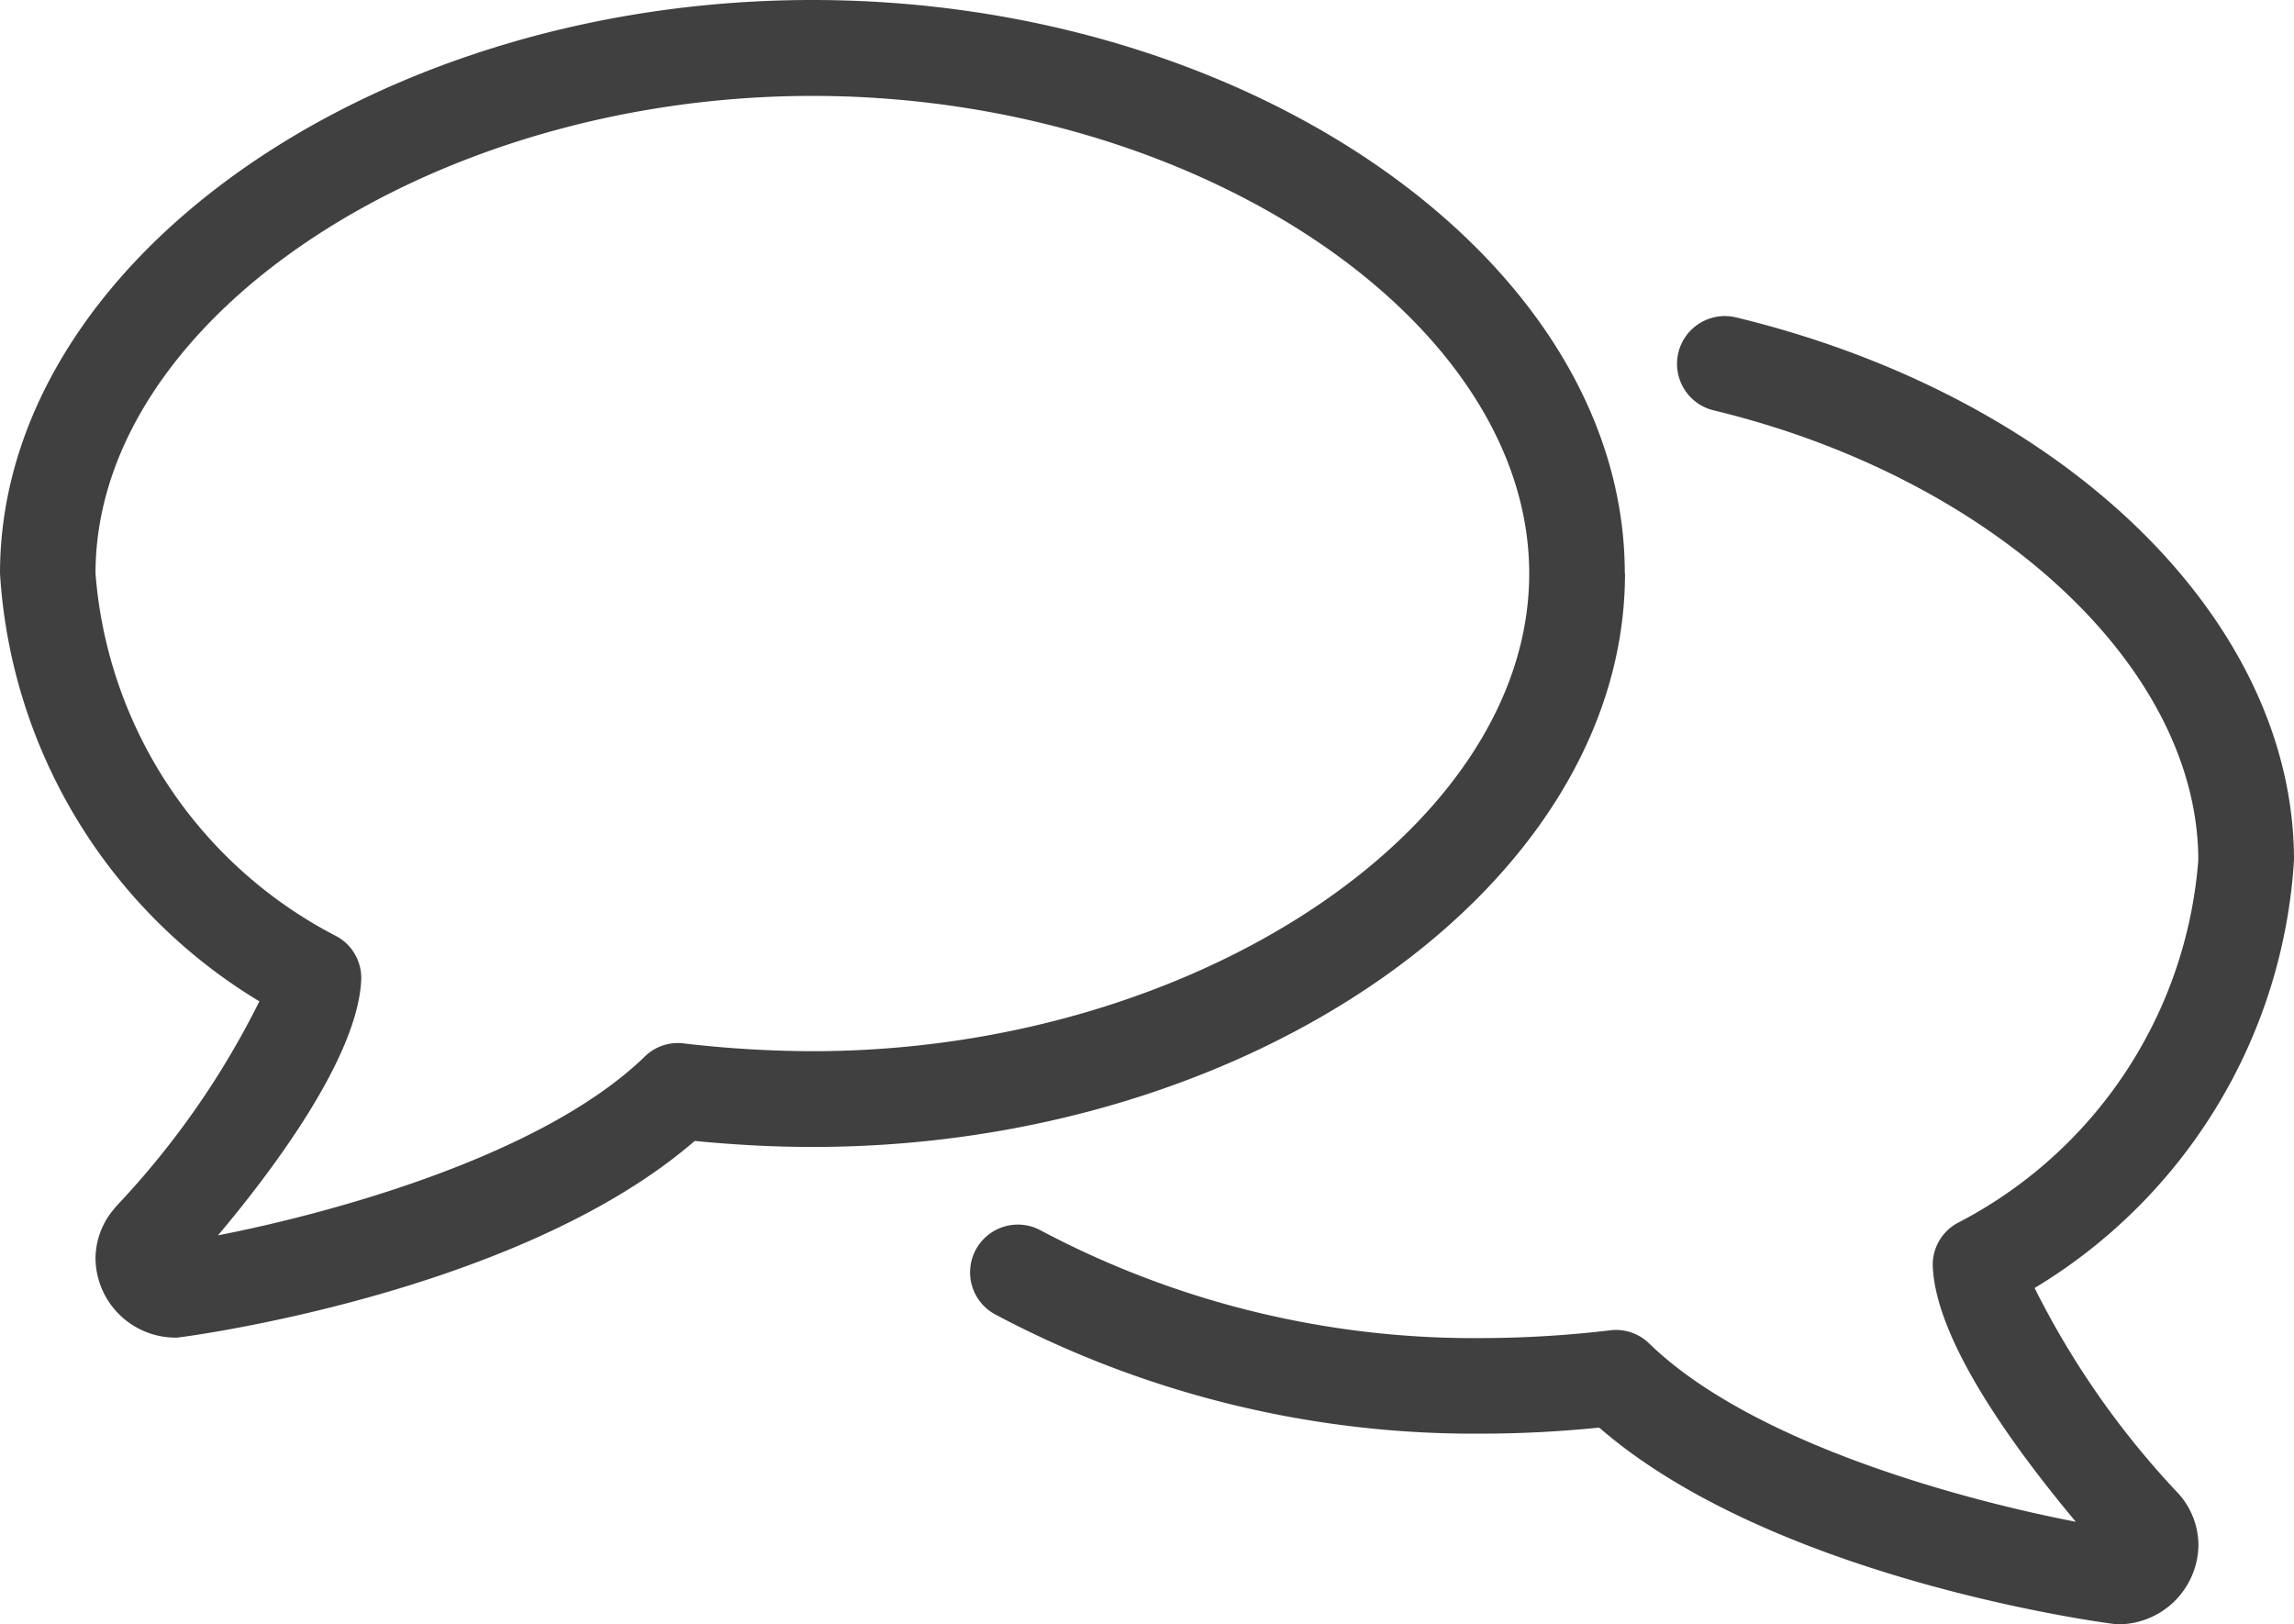 <svg xmlns="http://www.w3.org/2000/svg" width="33.82" height="23.95" viewBox="0 0 33.82 23.95">
  <g id="Gruppe_275" data-name="Gruppe 275" transform="translate(0 0)">
    <g id="np_speech-bubbles_393817_000000">
      <path id="Pfad_4" data-name="Pfad 4" d="M23.946,23.04c0-4.582-5.486-8.454-11.977-8.454S-.008,18.458-.008,23.04a7.932,7.932,0,0,0,3.824,6.31,12.443,12.443,0,0,1-2.1,3.01c-.015.016-.028.033-.041.049a1.135,1.135,0,0,0-.275.737,1.181,1.181,0,0,0,1.2,1.162c.045,0,5.022-.637,7.634-2.9.6.059,1.177.089,1.738.089,6.492,0,11.977-3.872,11.977-8.454ZM11.97,30.085a16.641,16.641,0,0,1-1.9-.115.694.694,0,0,0-.571.193C7.923,31.692,4.647,32.52,3.206,32.8c.749-.889,2.053-2.594,2.111-3.758a.7.7,0,0,0-.359-.649A6.588,6.588,0,0,1,1.4,23.04C1.4,19.286,6.342,16,11.97,16s10.567,3.29,10.567,7.043S17.6,30.085,11.97,30.085Z" transform="translate(0.008 -14.586)" fill="#404040"/>
      <path id="Pfad_5" data-name="Pfad 5" d="M57.985,42.688a7.93,7.93,0,0,0,3.823-6.31c0-3.539-3.382-6.829-8.225-8a.7.7,0,1,0-.332,1.37c4.14,1,7.146,3.794,7.146,6.634a6.593,6.593,0,0,1-3.555,5.351.7.7,0,0,0-.359.649c.054,1.1,1.2,2.666,2.108,3.753-1.5-.288-4.729-1.112-6.29-2.629a.7.7,0,0,0-.571-.194,16.362,16.362,0,0,1-1.9.115,13.624,13.624,0,0,1-6.5-1.588.7.7,0,1,0-.672,1.238,15.052,15.052,0,0,0,7.169,1.759c.563,0,1.135-.029,1.738-.089,2.613,2.268,7.589,2.9,7.634,2.9a1.183,1.183,0,0,0,1.2-1.164,1.141,1.141,0,0,0-.316-.786,12.6,12.6,0,0,1-2.1-3.01Z" transform="translate(-27.988 -23.698)" fill="#404040"/>
    </g>
  </g>
</svg>
